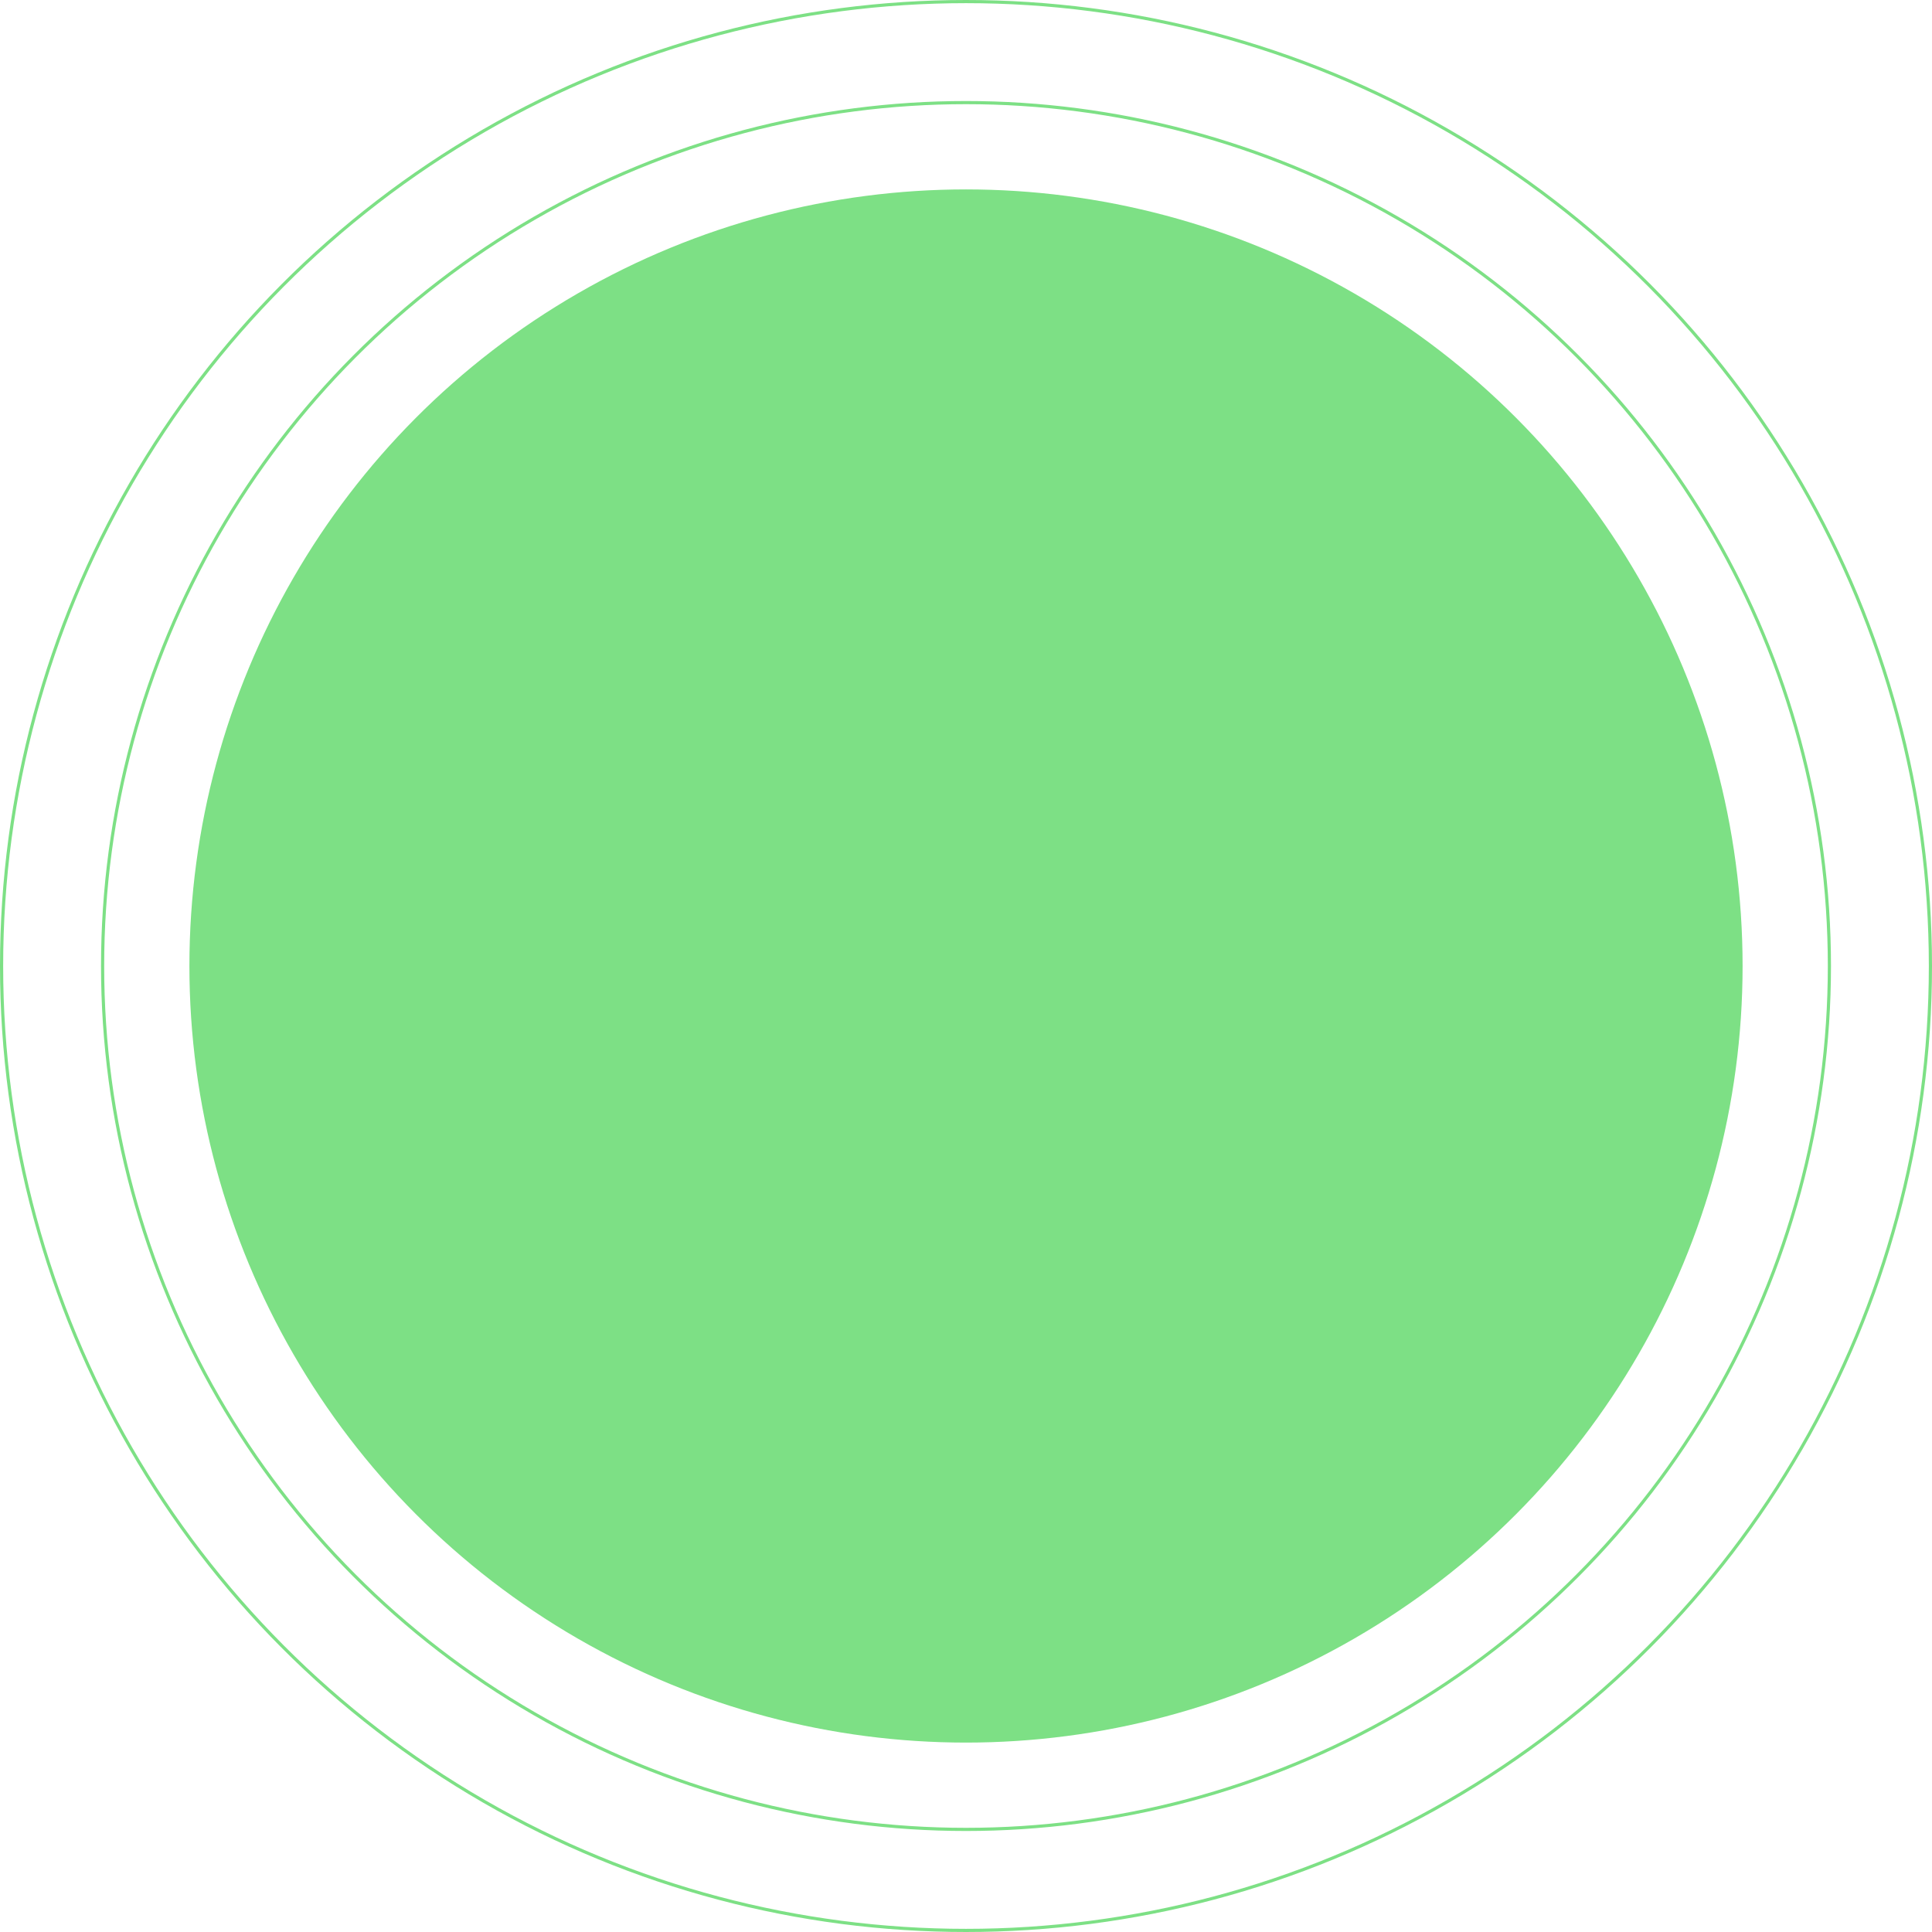 <?xml version="1.0" encoding="UTF-8"?> <svg xmlns="http://www.w3.org/2000/svg" width="612" height="612" viewBox="0 0 612 612" fill="none"> <circle cx="306" cy="306" r="273.5" stroke="#7DE085"></circle> <circle cx="306" cy="306" r="305.5" stroke="#7DE085"></circle> <circle cx="306" cy="306" r="246" fill="#7DE085"></circle> </svg> 